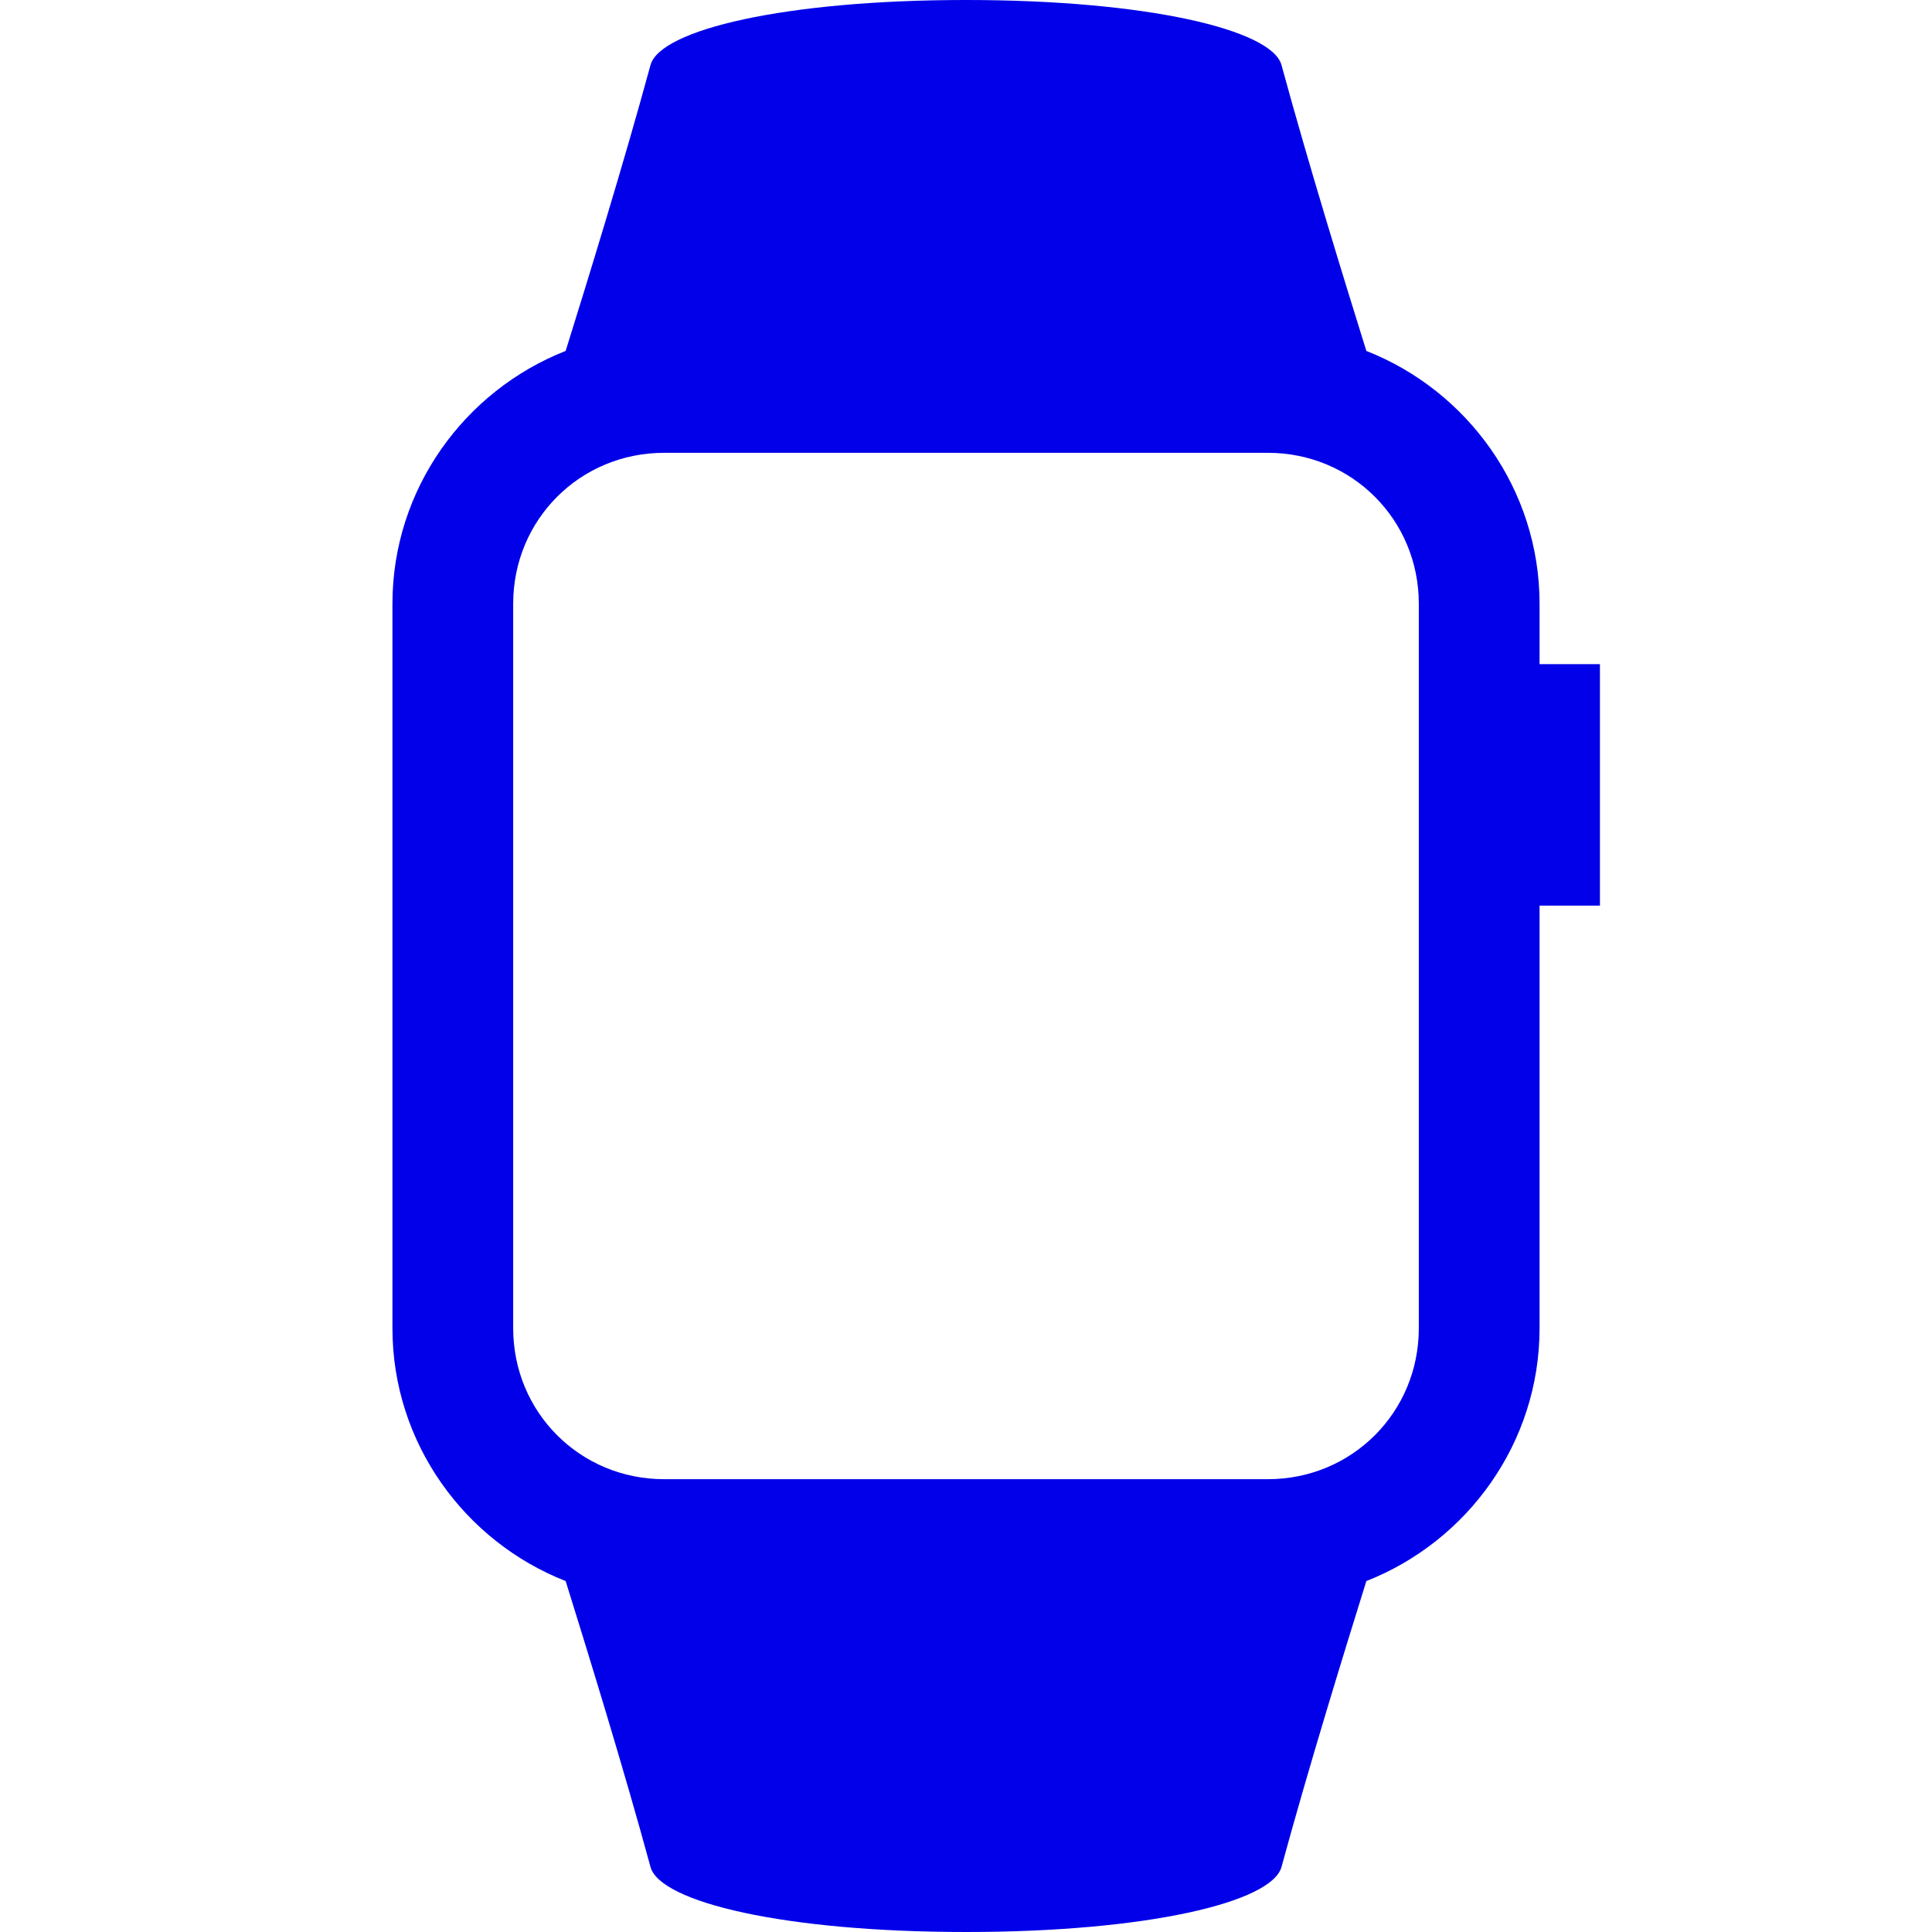 <svg xmlns="http://www.w3.org/2000/svg" viewBox="0 0 64 64" width="512" height="512"><path d="M32 0C26 0 21.867 0.985 21.549 2.154C20.657 5.431 19.48 9.247 18.738 11.625C15.391 12.94 13 16.203 13 20L13 44C13 47.797 15.391 51.06 18.738 52.375C19.48 54.753 20.657 58.569 21.549 61.846C21.867 63.015 26 64 32 64C38 64 42.133 63.015 42.451 61.846C43.343 58.569 44.52 54.753 45.262 52.375C48.609 51.06 51 47.797 51 44L51 30L53 30L53 22L51 22L51 20C51 16.203 48.609 12.94 45.262 11.625C44.52 9.247 43.343 5.431 42.451 2.154C42.133 0.985 38 0 32 0 z M 22 15L42 15C44.785 15 47 17.215 47 20L47 44C47 46.785 44.785 49 42 49L22 49C19.215 49 17 46.785 17 44L17 20C17 17.215 19.215 15 22 15 z" fill="#0100E9"></path></svg>